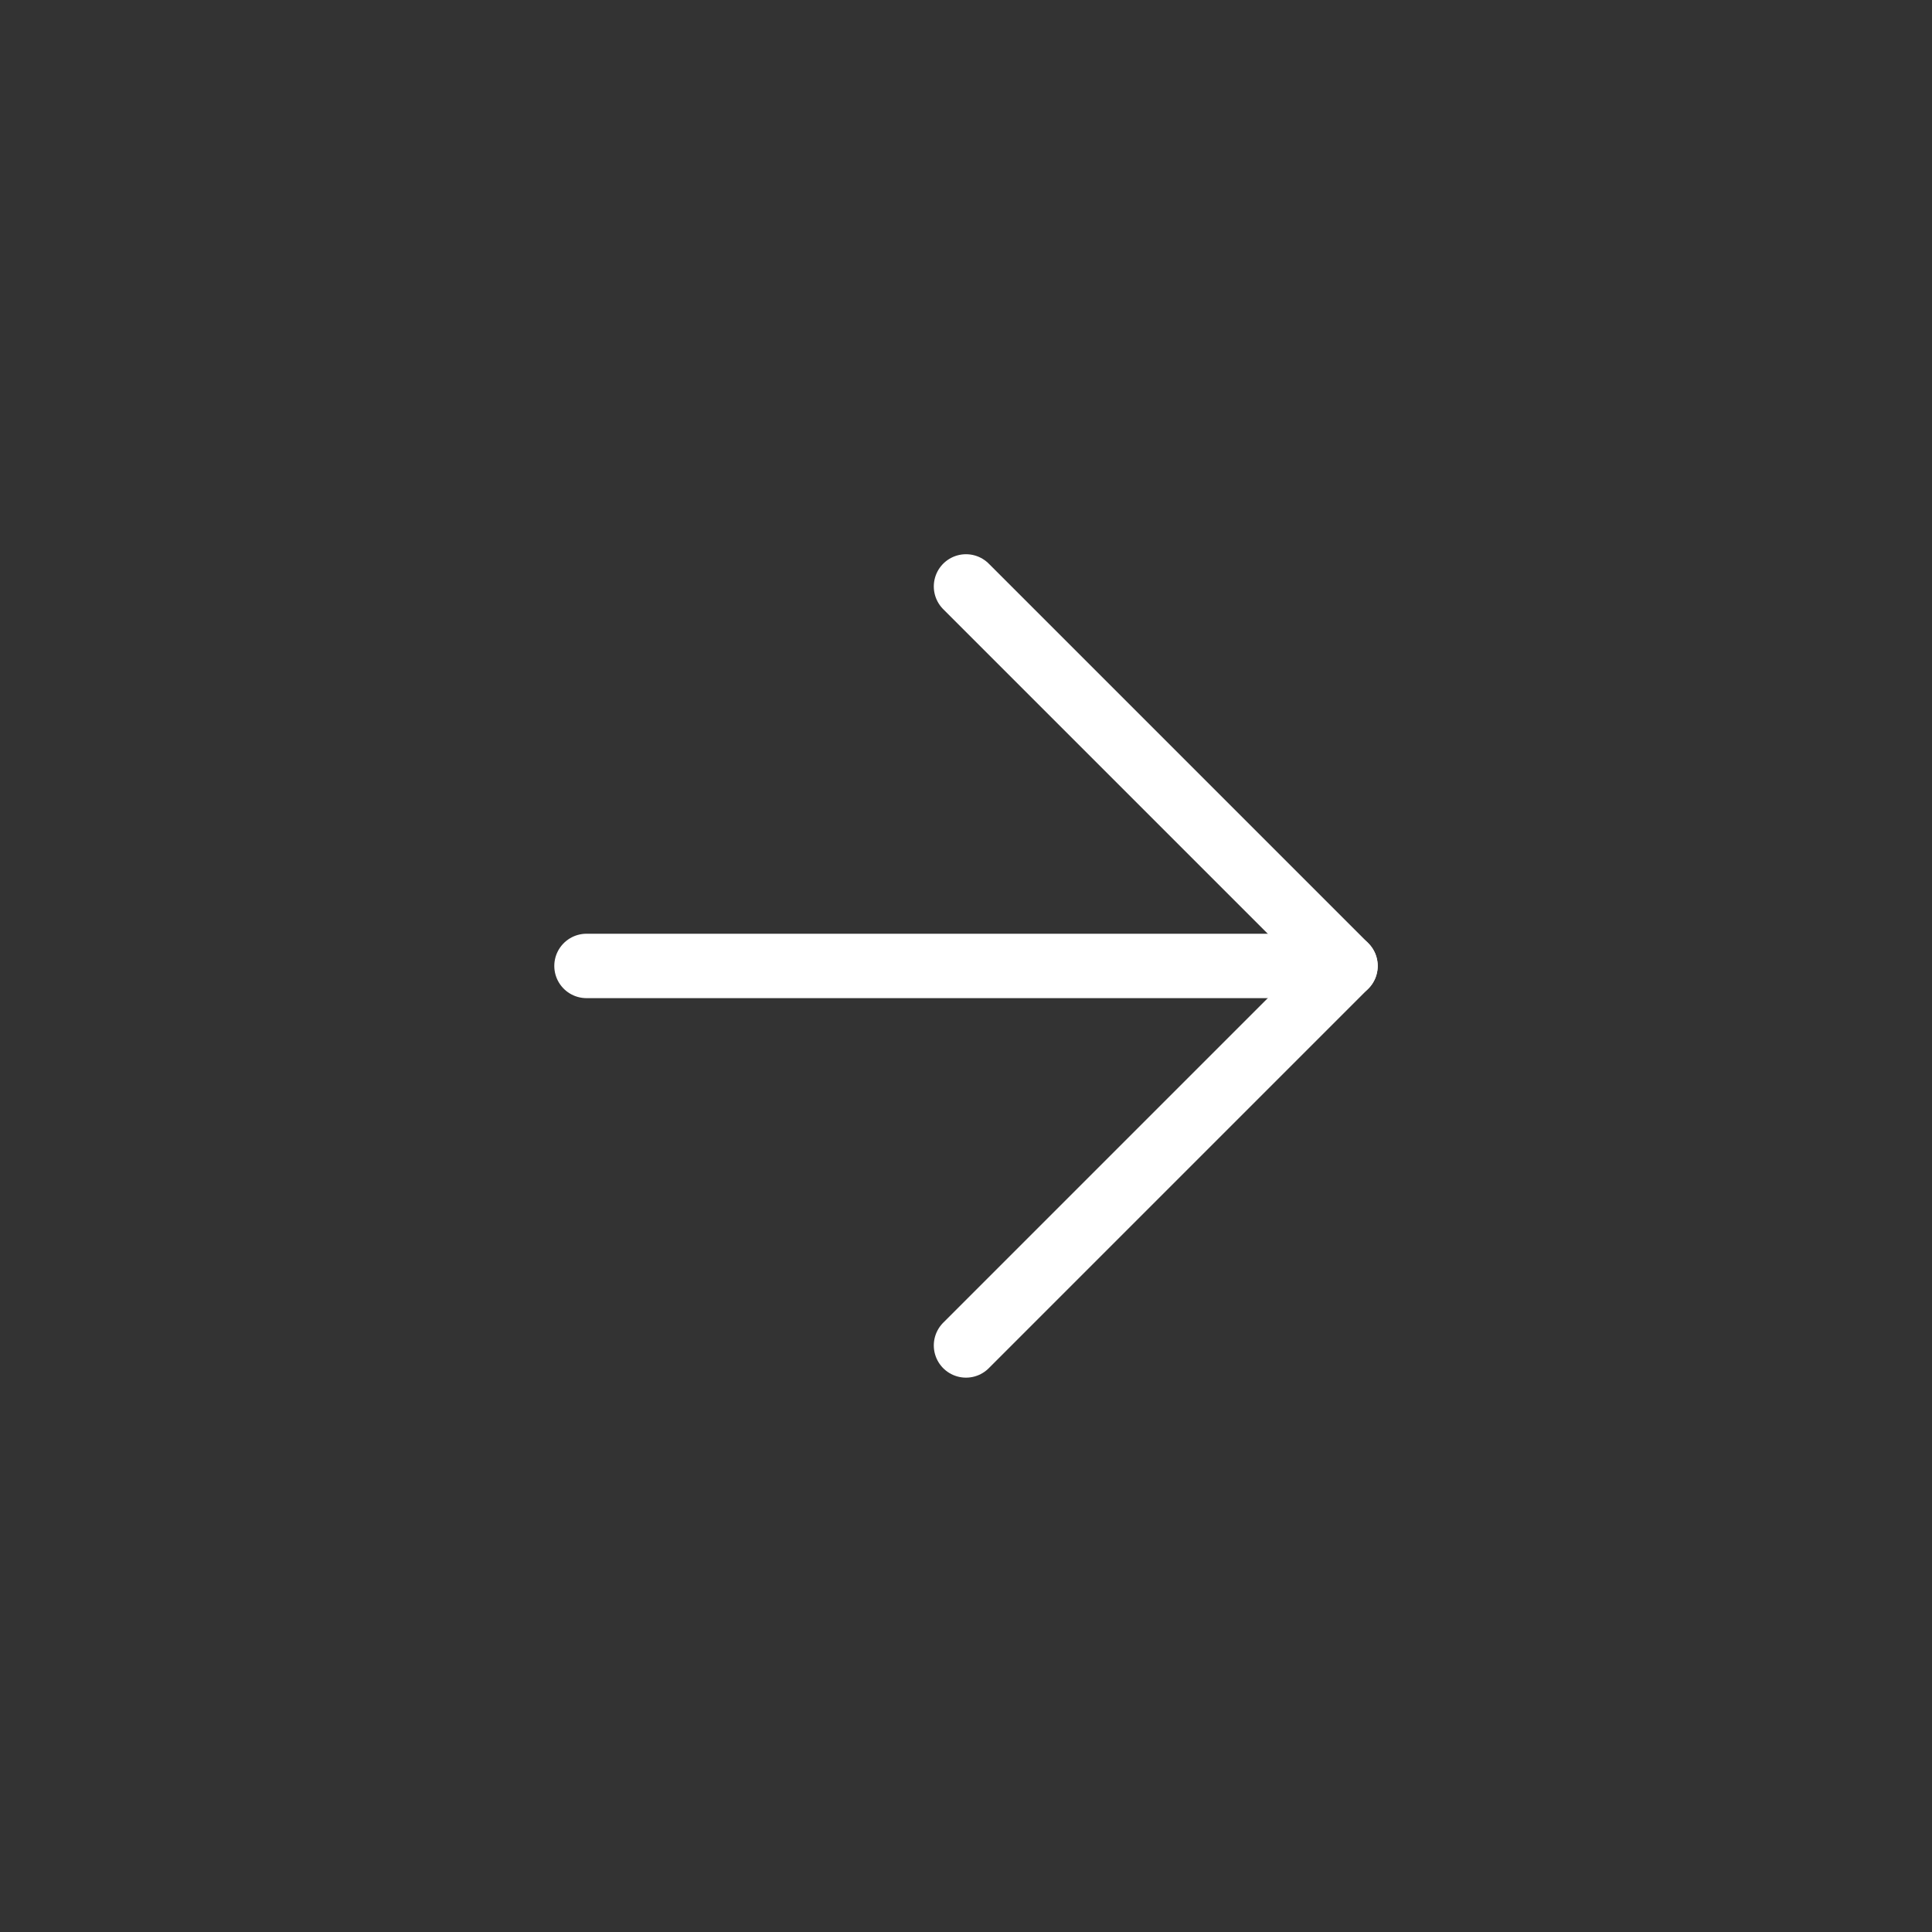 <svg width="30" height="30" viewBox="0 0 30 30" fill="none" xmlns="http://www.w3.org/2000/svg">
<rect x="0" y="0" width="30" height="30" fill="#333333" stroke="none"/>
<g id="arrow-up-right">
<path id="Vector" d="M9.107 14.999H20.893" stroke="white" stroke-linecap="round" stroke-linejoin="round"/>
<path id="Vector_2" d="M15 9.106L20.893 14.999L15 20.892" stroke="white" stroke-linecap="round" stroke-linejoin="round"/>
</g>
</svg>
